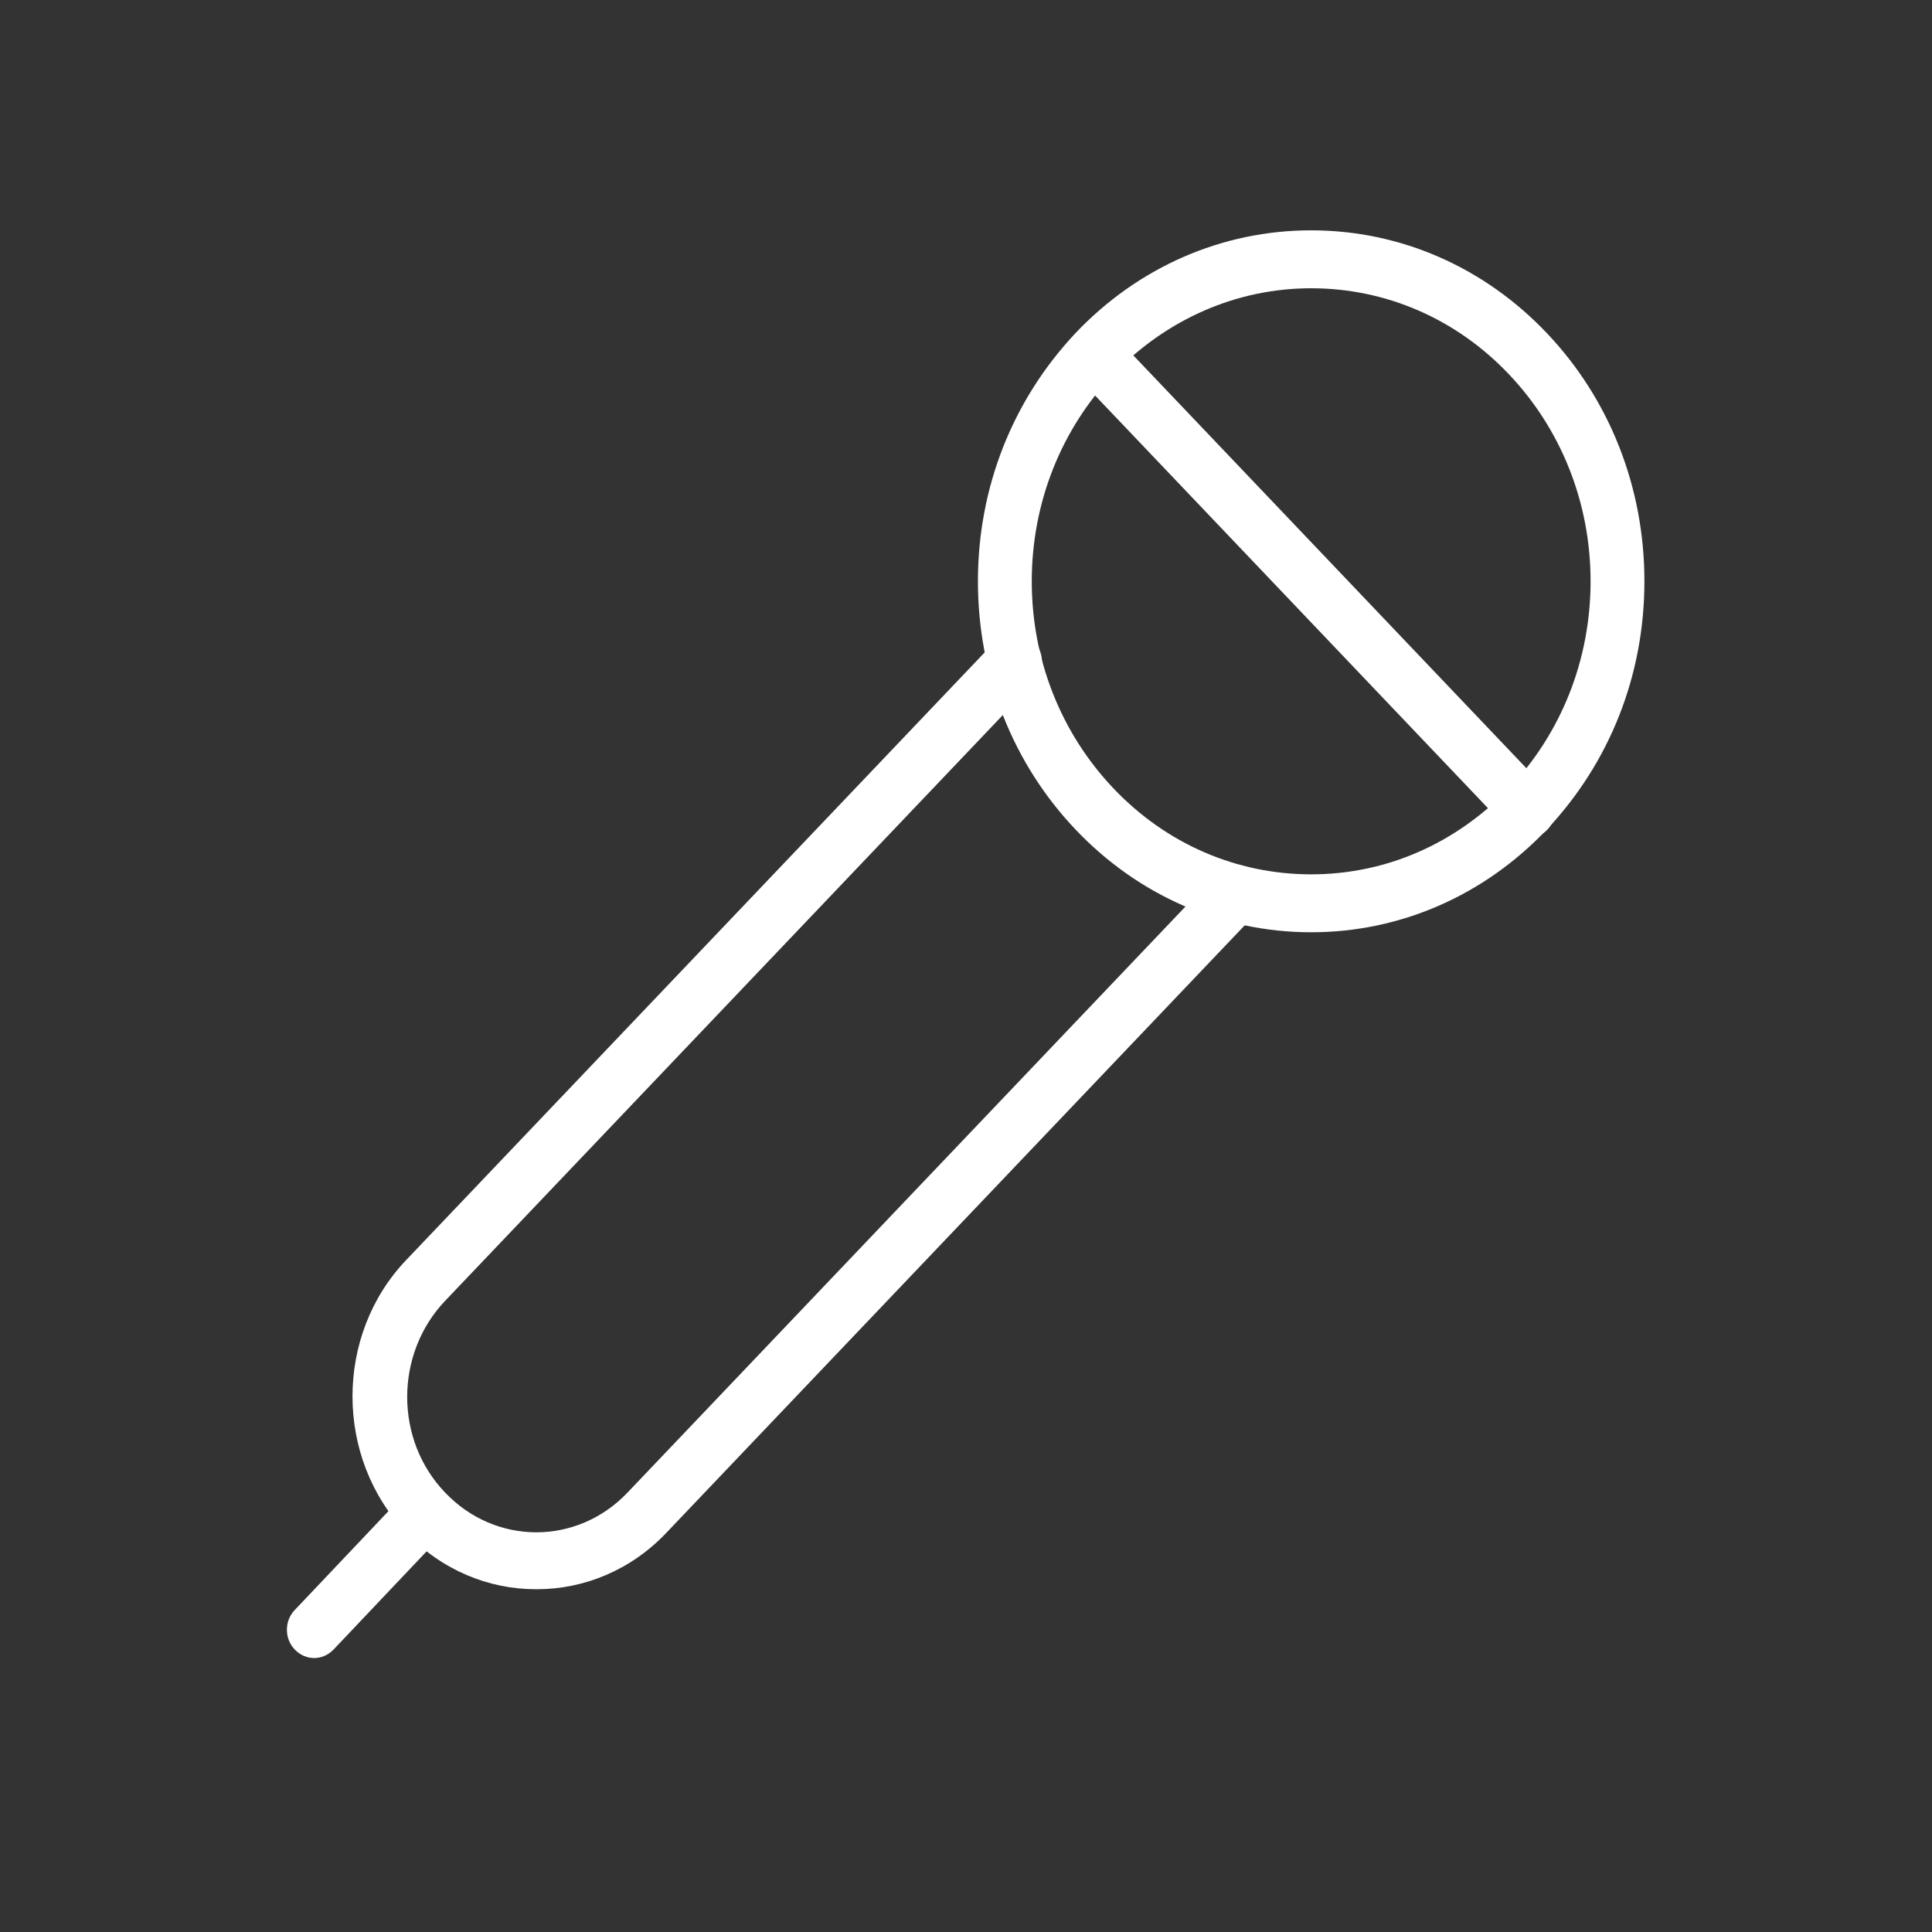 <?xml version="1.0" encoding="UTF-8"?>
<svg id="Livello_1" data-name="Livello 1" xmlns="http://www.w3.org/2000/svg" viewBox="0 0 28.35 28.35">
  <rect x="0" y="0" width="28.35" height="28.35" fill="#333333" stroke="none"/>
  <defs>
    <style>
      .cls-1 {
        fill: #fff;
        stroke-width: 0px;
      }
    </style>
  </defs>
  <g>
    <path class="cls-1" d="m19.24,13.68c-1.31,0-2.54-.54-3.46-1.51-.92-.97-1.43-2.26-1.43-3.64s.51-2.66,1.43-3.64c.92-.97,2.15-1.51,3.46-1.51s2.54.54,3.46,1.51c.92.97,1.43,2.26,1.43,3.64s-.51,2.66-1.43,3.64h0c-.92.97-2.15,1.51-3.46,1.51Zm0-9.45c-1.09,0-2.12.45-2.9,1.26-.77.81-1.2,1.89-1.2,3.04s.43,2.23,1.2,3.04,1.8,1.26,2.9,1.26,2.12-.45,2.9-1.26h0c.77-.81,1.2-1.89,1.2-3.04s-.43-2.23-1.2-3.04c-.77-.81-1.8-1.26-2.9-1.26Z"/>
    <path class="cls-1" d="m7.86,23.32c-.69,0-1.38-.28-1.9-.83-1.05-1.1-1.05-2.9,0-4l8.54-8.97c.05-.05.1-.1.15-.14.17-.14.43-.11.56.08.13.18.1.45-.07.59-.02.02-.05.04-.07.07l-8.54,8.97c-.74.78-.74,2.04,0,2.81.74.78,1.94.78,2.68,0l8.54-8.97s.05-.05.07-.08c.14-.18.39-.21.56-.07.17.14.2.41.07.59-.04.05-.09.1-.13.15l-8.54,8.97c-.52.55-1.21.83-1.9.83Z"/>
    <path class="cls-1" d="m22.42,12.3c-.1,0-.2-.04-.28-.12l-6.36-6.68c-.16-.16-.16-.43,0-.59.16-.16.41-.16.56,0l6.36,6.68c.16.16.16.43,0,.59-.08.08-.18.12-.28.12Z"/>
  </g>
  <path class="cls-1" d="m4.61,24.33c-.1,0-.2-.04-.28-.12-.16-.16-.16-.43,0-.59l1.63-1.72c.16-.16.41-.16.56,0s.16.43,0,.59l-1.63,1.72c-.08.08-.18.12-.28.12Z"/>
</svg>